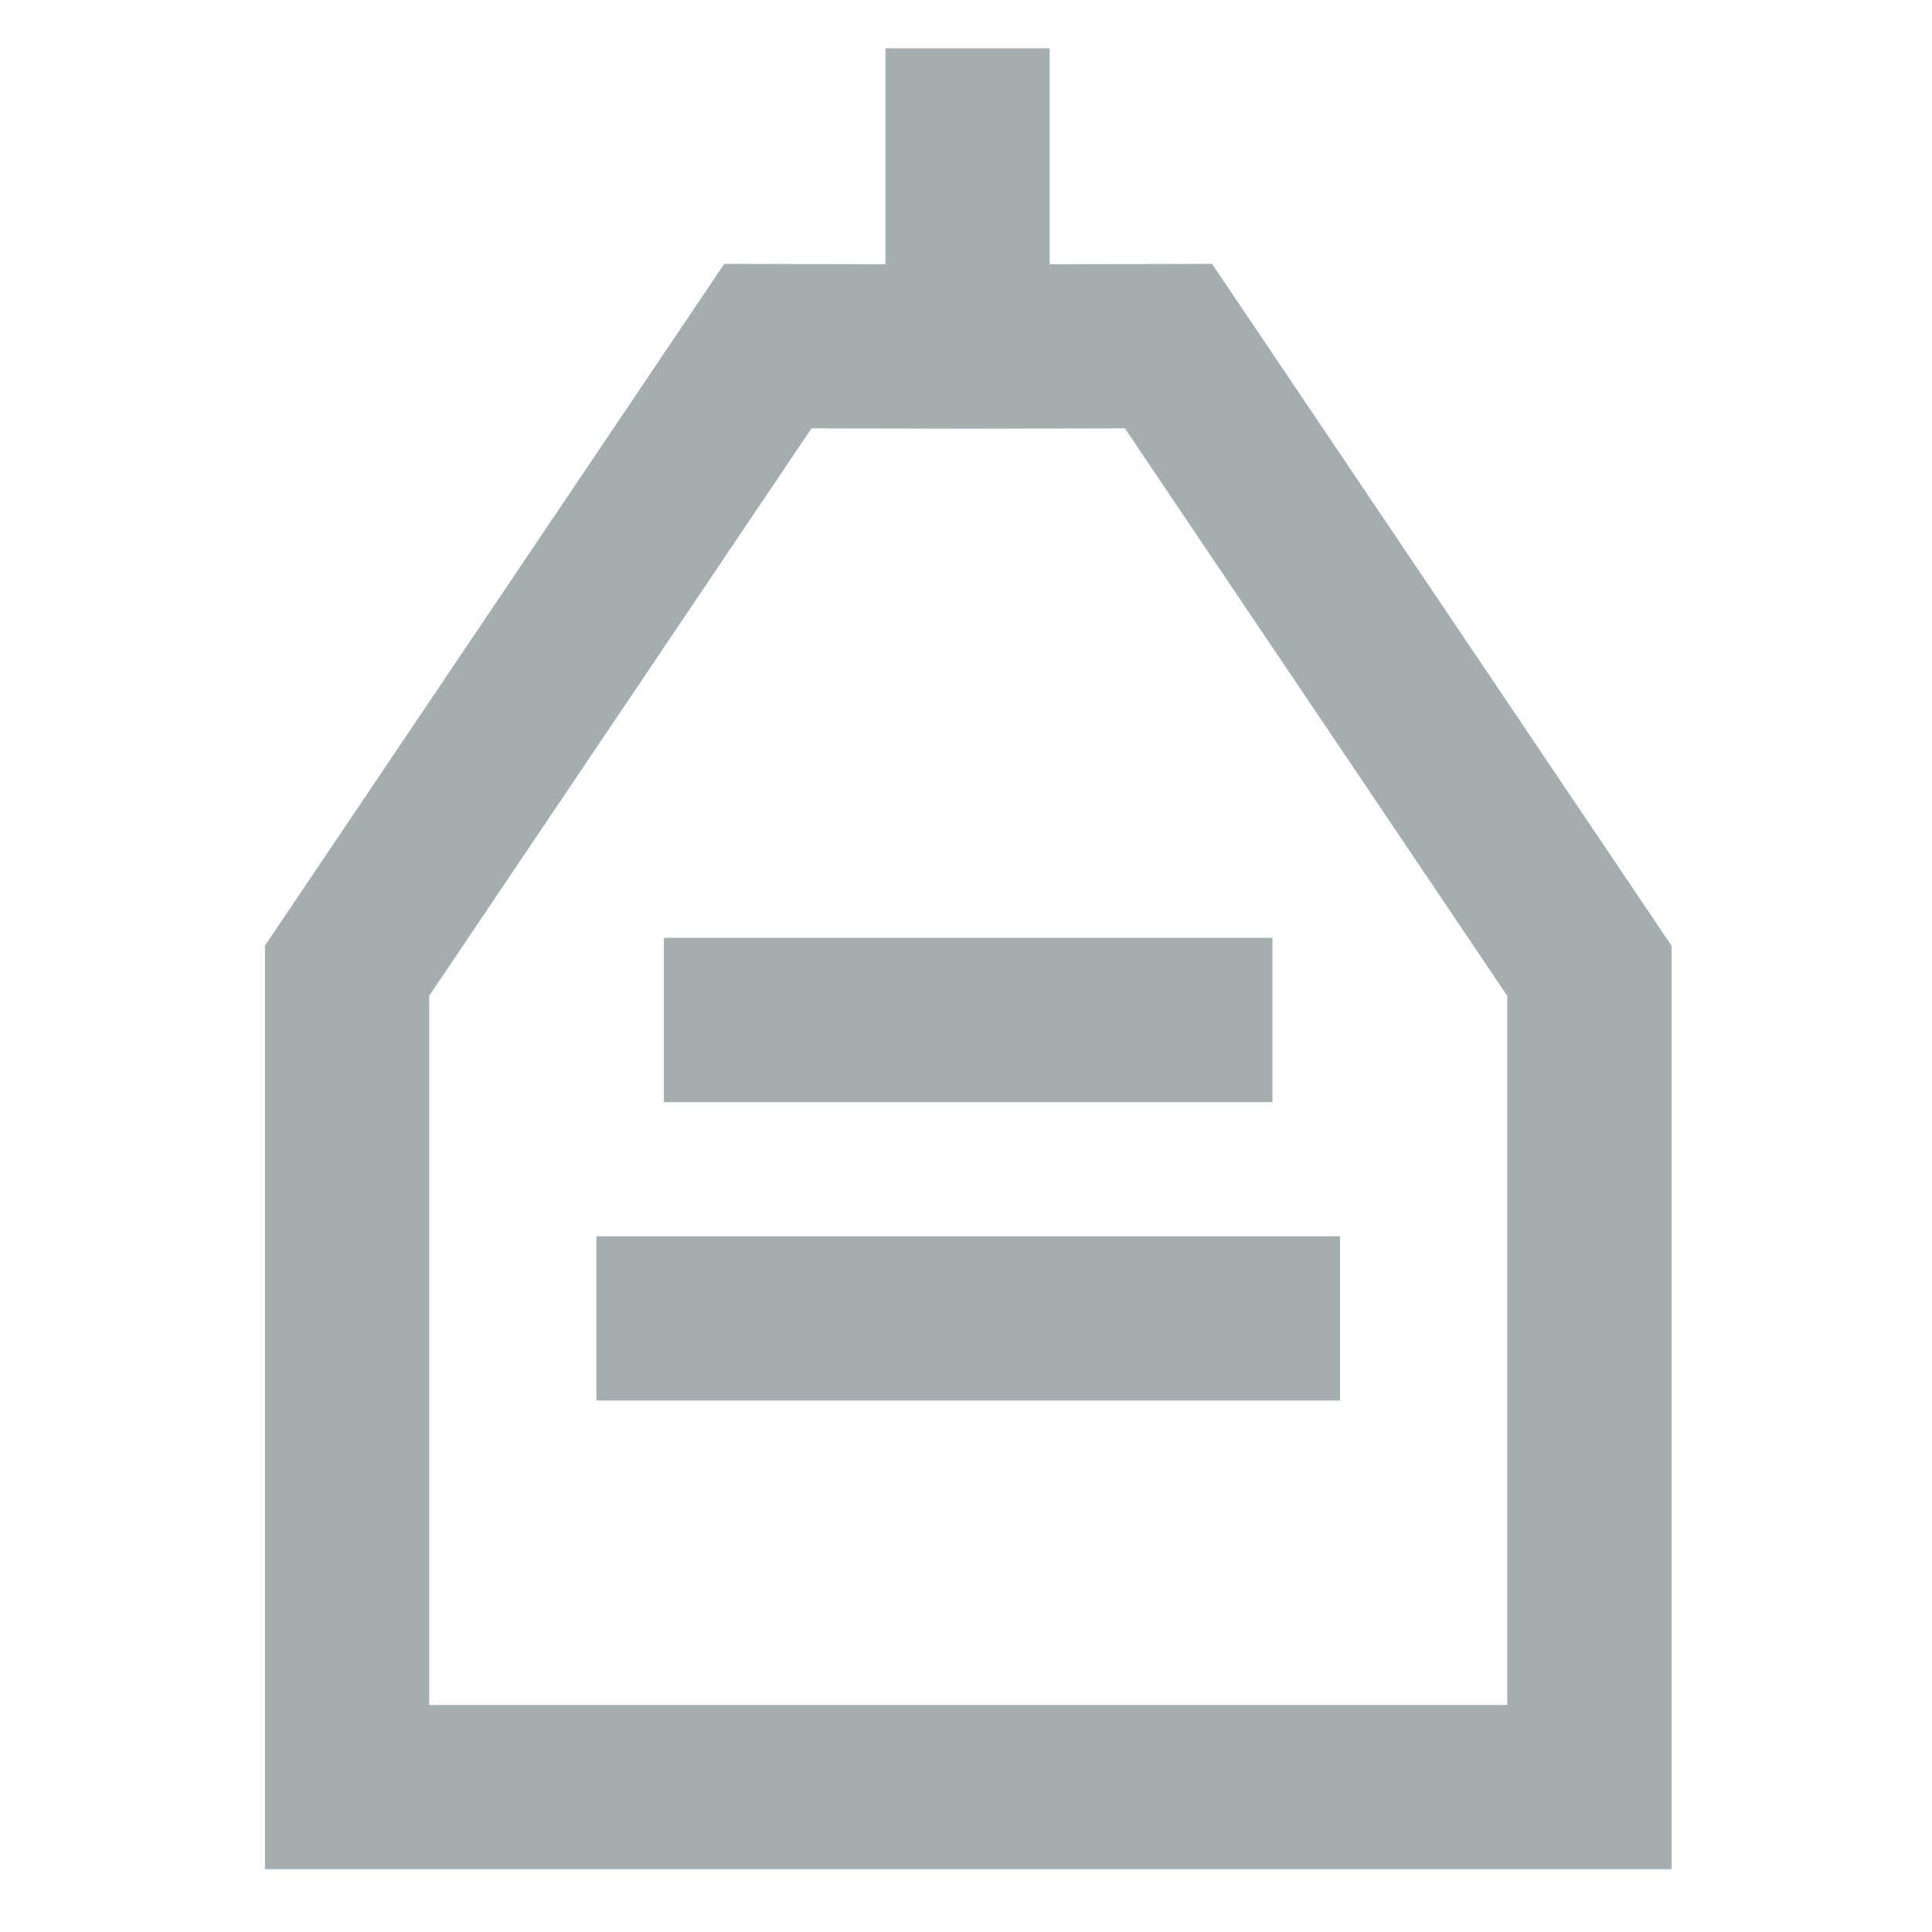<?xml version="1.0" encoding="utf-8"?>
<svg xmlns="http://www.w3.org/2000/svg" fill="none" height="20" viewBox="0 0 20 20" width="20">
<g opacity="0.7">
<path d="M6.873 10.559H13.172M10.016 3.588V0.5M10.016 3.588L7.949 3.583L3.593 10.049V18.5H16.453V10.049L12.096 3.583L10.016 3.588ZM6.174 13.648H13.872" stroke="#7D8A8F" stroke-miterlimit="10" stroke-width="1.7"/>
</g>
</svg>